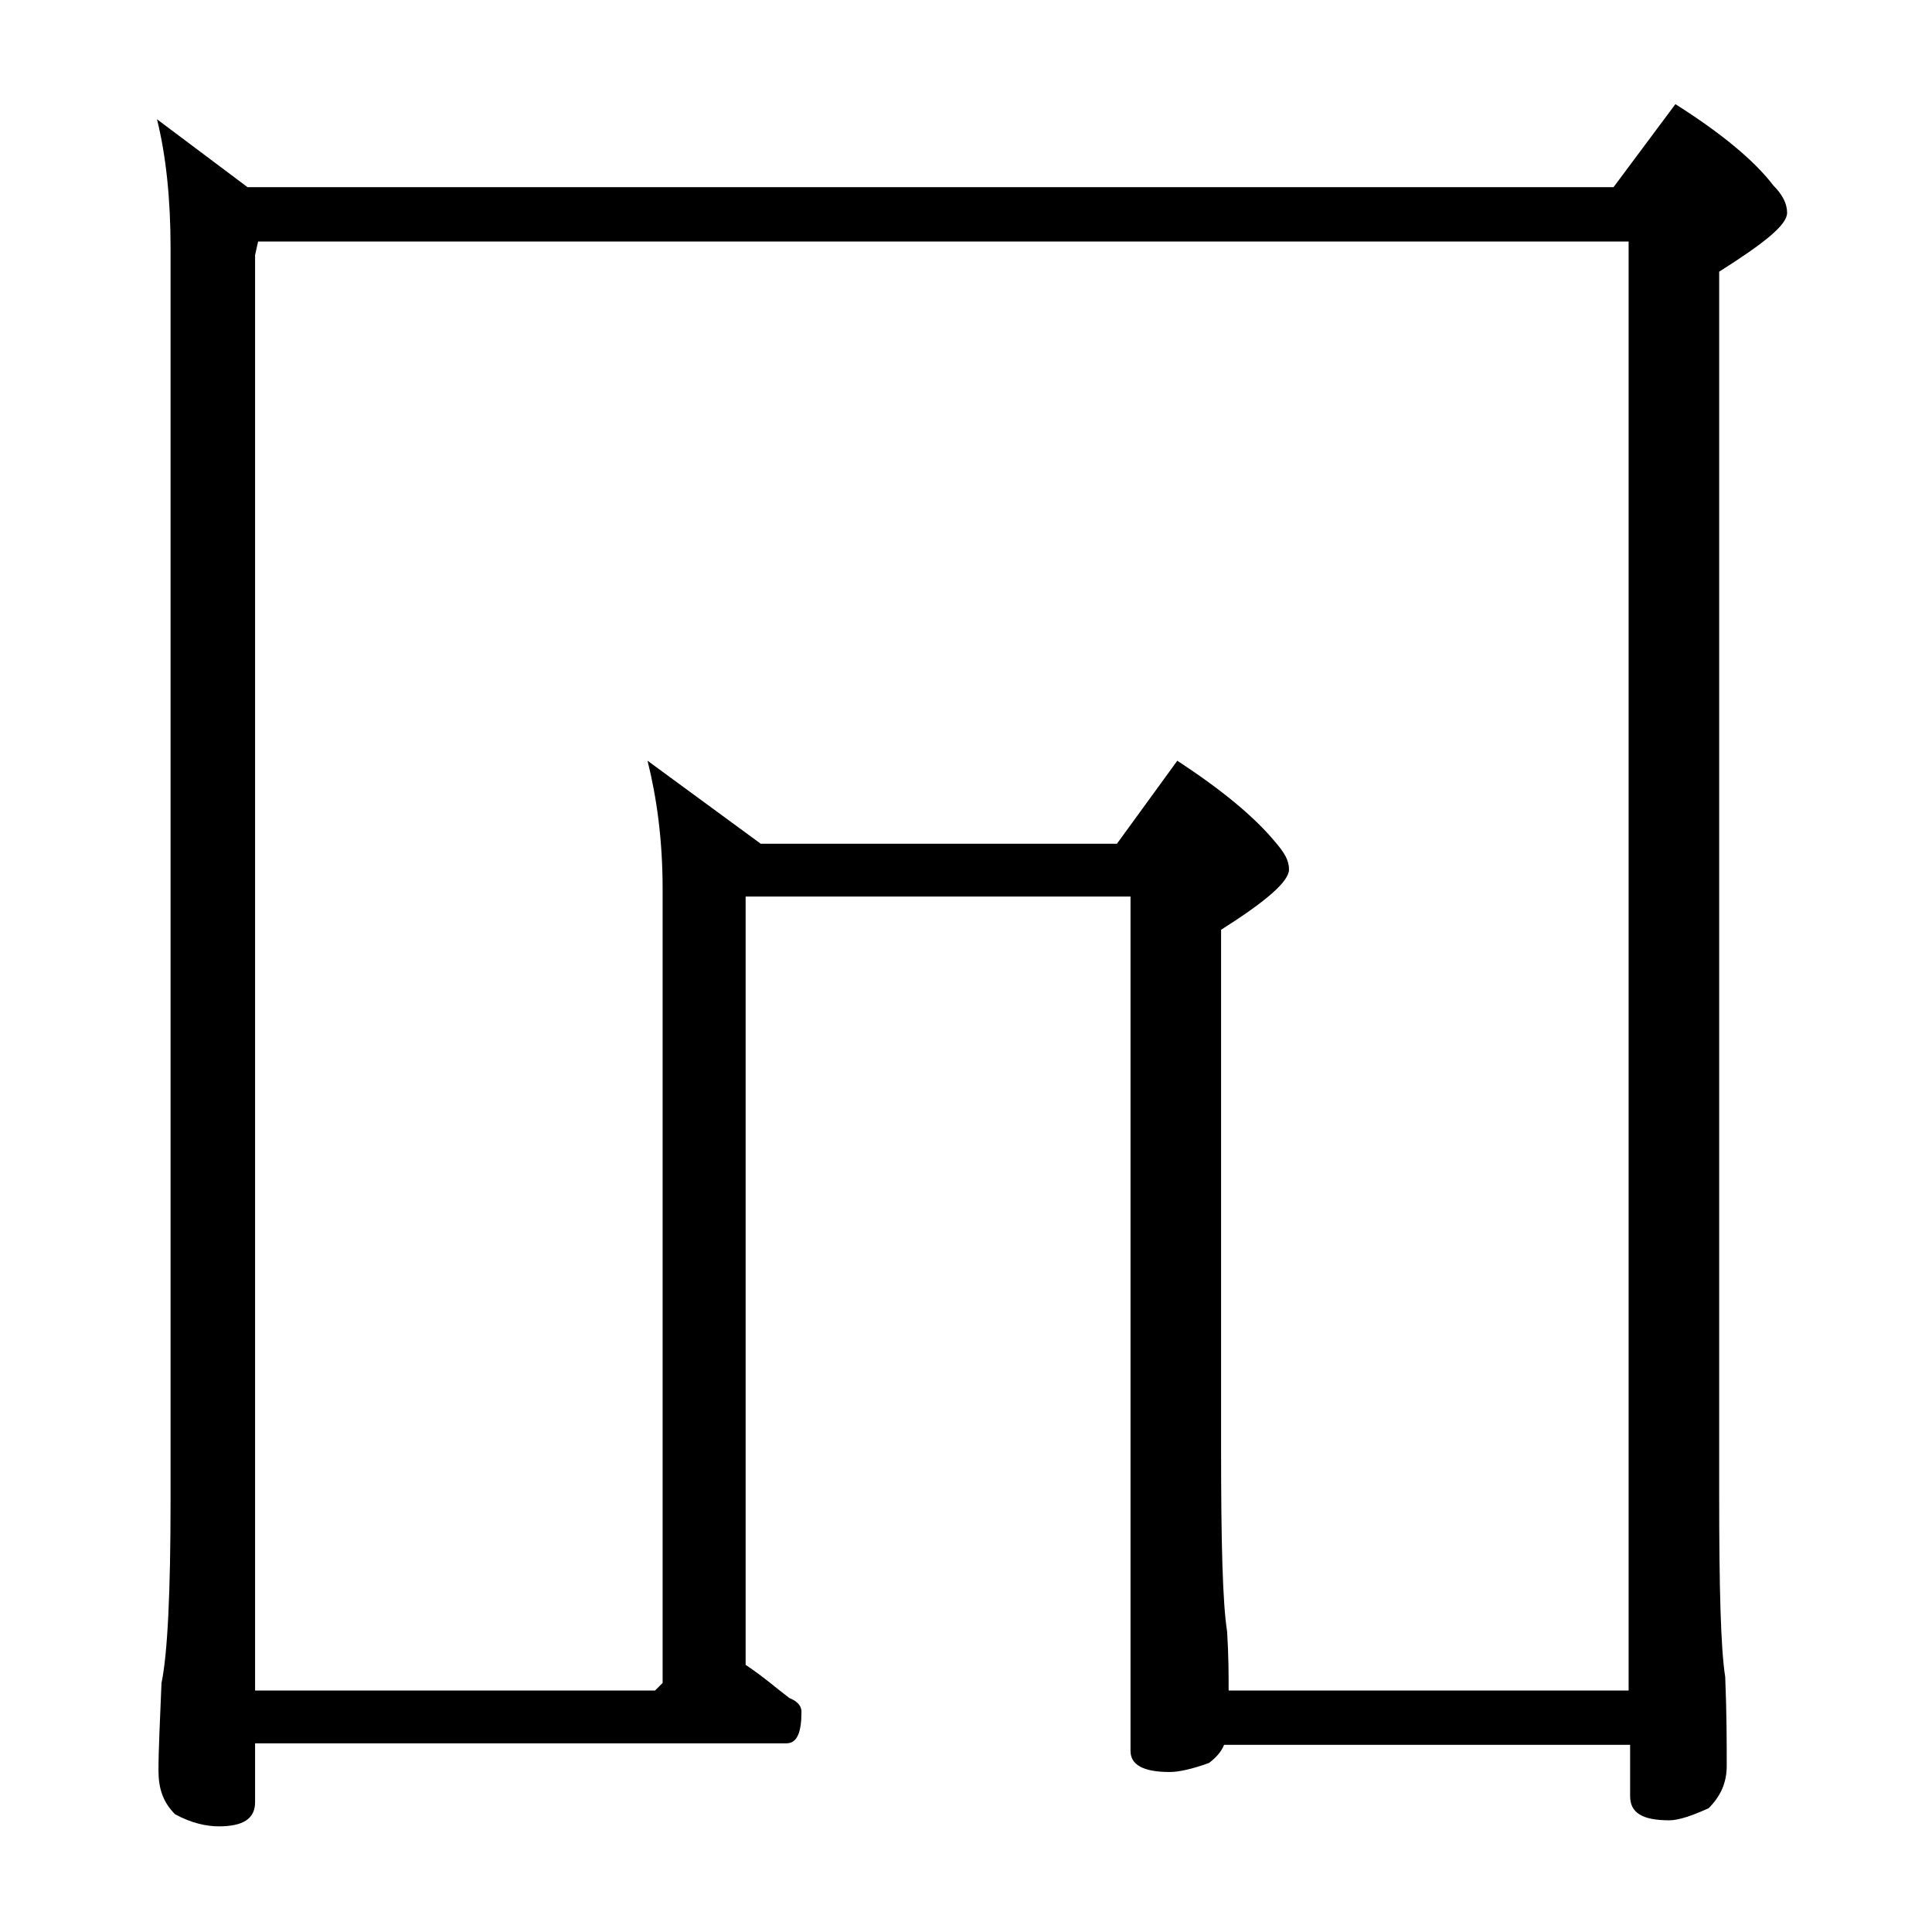 <?xml version="1.0" encoding="utf-8"?>
<!-- Generator: Adobe Illustrator 18.0.0, SVG Export Plug-In . SVG Version: 6.00 Build 0)  -->
<!DOCTYPE svg PUBLIC "-//W3C//DTD SVG 1.1//EN" "http://www.w3.org/Graphics/SVG/1.1/DTD/svg11.dtd">
<svg version="1.1" id="Layer_1" xmlns="http://www.w3.org/2000/svg" xmlns:xlink="http://www.w3.org/1999/xlink" x="0px" y="0px"
	 viewBox="0 0 128 128" enable-background="new 0 0 128 128" xml:space="preserve">
<path d="M106.9,12.4l4.1-5.5c3,1.9,5.2,3.7,6.5,5.4c0.6,0.6,0.9,1.2,0.9,1.8c0,0.8-1.5,2-4.5,3.9V99c0,6.2,0.1,10.2,0.4,12.1
	c0.1,2.4,0.1,4.4,0.1,5.9c0,1.1-0.4,2-1.2,2.8c-1.1,0.5-2,0.8-2.6,0.8c-1.8,0-2.6-0.5-2.6-1.6v-3.4H81.1c-0.2,0.5-0.6,0.9-1,1.2
	c-1.1,0.4-2,0.6-2.6,0.6c-1.8,0-2.6-0.5-2.6-1.4V59.4H49.4v50.9c1.2,0.8,2.1,1.6,2.9,2.2c0.5,0.2,0.8,0.5,0.8,0.9
	c0,1.4-0.3,2.1-1,2.1H16.9v3.9c0,1.1-0.8,1.6-2.4,1.6c-0.8,0-1.8-0.2-2.9-0.8c-0.8-0.8-1.1-1.7-1.1-2.9c0-1.4,0.1-3.3,0.2-5.8
	c0.4-1.9,0.6-6,0.6-12.1V16.4c0-3.2-0.3-6.1-0.9-8.5l6,4.5H106.9z M42.9,50.4l7.5,5.5H74l4-5.5c2.9,1.9,5.1,3.7,6.5,5.4
	c0.6,0.7,0.9,1.2,0.9,1.8c0,0.8-1.5,2.1-4.5,4V96c0,6.2,0.1,10.2,0.4,12.1c0.1,1.6,0.1,2.9,0.1,3.9h26.5V16H17.1l-0.2,0.9V112h26.5
	l0.5-0.5V58.9C43.9,55.6,43.5,52.8,42.9,50.4z"/>
</svg>
